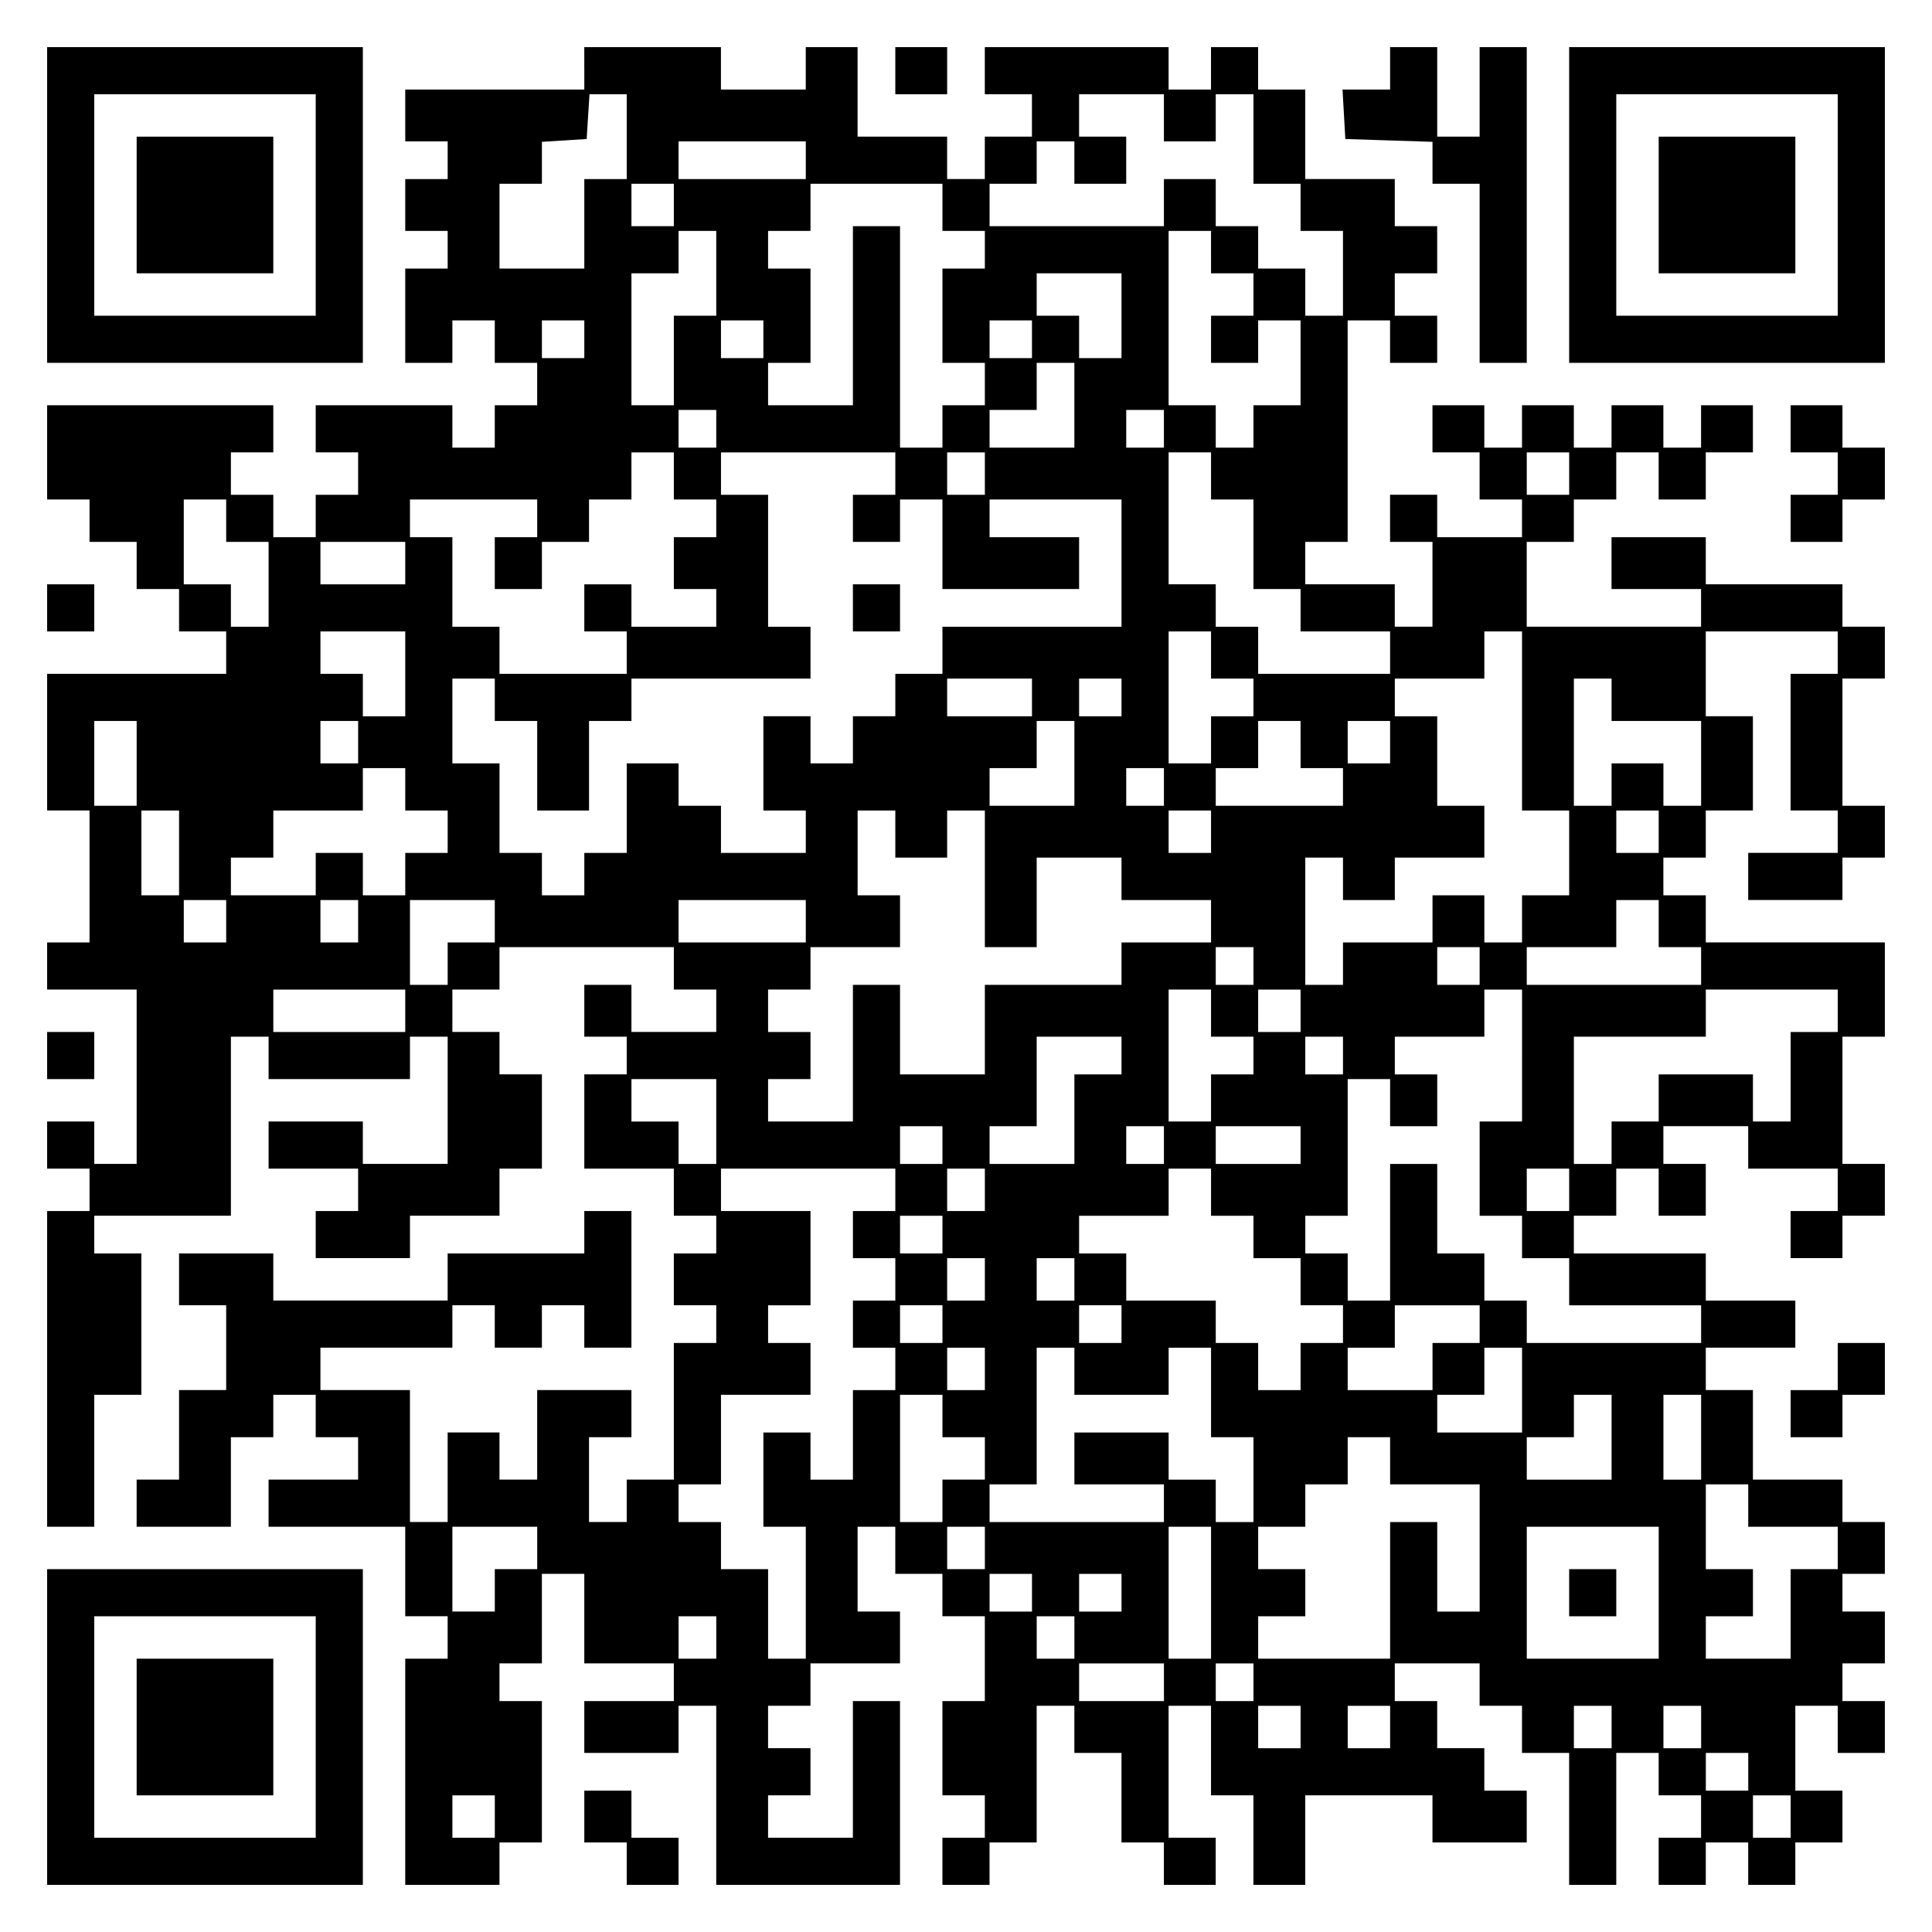 <?xml version="1.0" encoding="UTF-8" standalone="yes"?>
<svg version="1.0" xmlns="http://www.w3.org/2000/svg" width="100mm" height="100mm" viewBox="0 0 410 410" preserveAspectRatio="xMidYMid meet">
  <g transform="translate(0,410) scale(0.1,-0.1)" fill="#000000" stroke="none">
    <path d="M100 3665 l0 -335 335 0 335 0 0 335 0 335 -335 0 -335 0 0 -335z
m570 0 l0 -235 -235 0 -235 0 0 235 0 235 235 0 235 0 0 -235z"/>
    <path d="M290 3665 l0 -145 145 0 145 0 0 145 0 145 -145 0 -145 0 0 -145z"/>
    <path d="M1240 3955 l0 -45 -190 0 -190 0 0 -55 0 -55 45 0 45 0 0 -40 0 -40
-45 0 -45 0 0 -55 0 -55 45 0 45 0 0 -40 0 -40 -45 0 -45 0 0 -100 0 -100 50
0 50 0 0 45 0 45 45 0 45 0 0 -45 0 -45 45 0 45 0 0 -45 0 -45 -45 0 -45 0 0
-45 0 -45 -45 0 -45 0 0 45 0 45 -145 0 -145 0 0 -50 0 -50 45 0 45 0 0 -45 0
-45 -45 0 -45 0 0 -45 0 -45 -45 0 -45 0 0 45 0 45 -45 0 -45 0 0 45 0 45 45
0 45 0 0 50 0 50 -240 0 -240 0 0 -100 0 -100 45 0 45 0 0 -45 0 -45 50 0 50
0 0 -50 0 -50 45 0 45 0 0 -45 0 -45 50 0 50 0 0 -45 0 -45 -190 0 -190 0 0
-145 0 -145 45 0 45 0 0 -140 0 -140 -45 0 -45 0 0 -50 0 -50 95 0 95 0 0
-185 0 -185 -45 0 -45 0 0 45 0 45 -50 0 -50 0 0 -50 0 -50 45 0 45 0 0 -45 0
-45 -45 0 -45 0 0 -335 0 -335 50 0 50 0 0 140 0 140 50 0 50 0 0 150 0 150
-50 0 -50 0 0 40 0 40 145 0 145 0 0 190 0 190 40 0 40 0 0 -45 0 -45 150 0
150 0 0 45 0 45 40 0 40 0 0 -135 0 -135 -90 0 -90 0 0 45 0 45 -100 0 -100 0
0 -50 0 -50 95 0 95 0 0 -45 0 -45 -45 0 -45 0 0 -50 0 -50 100 0 100 0 0 45
0 45 95 0 95 0 0 50 0 50 45 0 45 0 0 100 0 100 -45 0 -45 0 0 45 0 45 -50 0
-50 0 0 45 0 45 50 0 50 0 0 45 0 45 185 0 185 0 0 -45 0 -45 45 0 45 0 0 -45
0 -45 -90 0 -90 0 0 50 0 50 -50 0 -50 0 0 -55 0 -55 45 0 45 0 0 -40 0 -40
-45 0 -45 0 0 -100 0 -100 95 0 95 0 0 -50 0 -50 45 0 45 0 0 -40 0 -40 -45 0
-45 0 0 -55 0 -55 45 0 45 0 0 -40 0 -40 -45 0 -45 0 0 -145 0 -145 -50 0 -50
0 0 -45 0 -45 -40 0 -40 0 0 90 0 90 45 0 45 0 0 50 0 50 -100 0 -100 0 0 -95
0 -95 -40 0 -40 0 0 50 0 50 -55 0 -55 0 0 -95 0 -95 -40 0 -40 0 0 140 0 140
-95 0 -95 0 0 45 0 45 140 0 140 0 0 45 0 45 45 0 45 0 0 -45 0 -45 50 0 50 0
0 45 0 45 45 0 45 0 0 -45 0 -45 50 0 50 0 0 145 0 145 -50 0 -50 0 0 -45 0
-45 -145 0 -145 0 0 -50 0 -50 -185 0 -185 0 0 50 0 50 -100 0 -100 0 0 -55 0
-55 50 0 50 0 0 -90 0 -90 -50 0 -50 0 0 -95 0 -95 -45 0 -45 0 0 -50 0 -50
100 0 100 0 0 95 0 95 45 0 45 0 0 45 0 45 45 0 45 0 0 -45 0 -45 45 0 45 0 0
-45 0 -45 -95 0 -95 0 0 -50 0 -50 145 0 145 0 0 -95 0 -95 45 0 45 0 0 -45 0
-45 -45 0 -45 0 0 -240 0 -240 100 0 100 0 0 45 0 45 45 0 45 0 0 150 0 150
-45 0 -45 0 0 40 0 40 45 0 45 0 0 95 0 95 45 0 45 0 0 -95 0 -95 95 0 95 0 0
-40 0 -40 -95 0 -95 0 0 -55 0 -55 100 0 100 0 0 50 0 50 40 0 40 0 0 -190 0
-190 195 0 195 0 0 195 0 195 -50 0 -50 0 0 -145 0 -145 -90 0 -90 0 0 45 0
45 45 0 45 0 0 50 0 50 -45 0 -45 0 0 45 0 45 45 0 45 0 0 45 0 45 95 0 95 0
0 55 0 55 -45 0 -45 0 0 90 0 90 40 0 40 0 0 -50 0 -50 50 0 50 0 0 -45 0 -45
45 0 45 0 0 -90 0 -90 -45 0 -45 0 0 -100 0 -100 45 0 45 0 0 -45 0 -45 -45 0
-45 0 0 -50 0 -50 50 0 50 0 0 45 0 45 50 0 50 0 0 145 0 145 40 0 40 0 0 -50
0 -50 50 0 50 0 0 -95 0 -95 45 0 45 0 0 -45 0 -45 55 0 55 0 0 50 0 50 -50 0
-50 0 0 140 0 140 45 0 45 0 0 -95 0 -95 45 0 45 0 0 -95 0 -95 55 0 55 0 0
95 0 95 135 0 135 0 0 -50 0 -50 100 0 100 0 0 55 0 55 -45 0 -45 0 0 45 0 45
-50 0 -50 0 0 50 0 50 -45 0 -45 0 0 40 0 40 90 0 90 0 0 -45 0 -45 45 0 45 0
0 -50 0 -50 50 0 50 0 0 -140 0 -140 50 0 50 0 0 140 0 140 45 0 45 0 0 -45 0
-45 45 0 45 0 0 -45 0 -45 -45 0 -45 0 0 -50 0 -50 50 0 50 0 0 45 0 45 45 0
45 0 0 -45 0 -45 50 0 50 0 0 45 0 45 50 0 50 0 0 55 0 55 -50 0 -50 0 0 90 0
90 45 0 45 0 0 -50 0 -50 50 0 50 0 0 55 0 55 -45 0 -45 0 0 40 0 40 45 0 45
0 0 55 0 55 -45 0 -45 0 0 40 0 40 45 0 45 0 0 55 0 55 -45 0 -45 0 0 45 0 45
-95 0 -95 0 0 95 0 95 -50 0 -50 0 0 45 0 45 95 0 95 0 0 50 0 50 -95 0 -95 0
0 50 0 50 -140 0 -140 0 0 40 0 40 45 0 45 0 0 50 0 50 45 0 45 0 0 -50 0 -50
50 0 50 0 0 55 0 55 -45 0 -45 0 0 40 0 40 90 0 90 0 0 -45 0 -45 95 0 95 0 0
-45 0 -45 -50 0 -50 0 0 -50 0 -50 55 0 55 0 0 45 0 45 45 0 45 0 0 55 0 55
-45 0 -45 0 0 135 0 135 45 0 45 0 0 100 0 100 -190 0 -190 0 0 50 0 50 -45 0
-45 0 0 40 0 40 45 0 45 0 0 50 0 50 50 0 50 0 0 100 0 100 -50 0 -50 0 0 90
0 90 140 0 140 0 0 -45 0 -45 -50 0 -50 0 0 -145 0 -145 50 0 50 0 0 -45 0
-45 -95 0 -95 0 0 -50 0 -50 100 0 100 0 0 45 0 45 45 0 45 0 0 55 0 55 -45 0
-45 0 0 135 0 135 45 0 45 0 0 55 0 55 -45 0 -45 0 0 45 0 45 -145 0 -145 0 0
50 0 50 -100 0 -100 0 0 -55 0 -55 95 0 95 0 0 -40 0 -40 -185 0 -185 0 0 90
0 90 50 0 50 0 0 45 0 45 45 0 45 0 0 50 0 50 45 0 45 0 0 -50 0 -50 50 0 50
0 0 50 0 50 50 0 50 0 0 50 0 50 -55 0 -55 0 0 -45 0 -45 -40 0 -40 0 0 45 0
45 -55 0 -55 0 0 -45 0 -45 -40 0 -40 0 0 45 0 45 -55 0 -55 0 0 -45 0 -45
-40 0 -40 0 0 45 0 45 -55 0 -55 0 0 -50 0 -50 50 0 50 0 0 -50 0 -50 45 0 45
0 0 -40 0 -40 -90 0 -90 0 0 45 0 45 -50 0 -50 0 0 -50 0 -50 45 0 45 0 0 -90
0 -90 -40 0 -40 0 0 45 0 45 -95 0 -95 0 0 45 0 45 45 0 45 0 0 235 0 235 45
0 45 0 0 -45 0 -45 50 0 50 0 0 50 0 50 -45 0 -45 0 0 45 0 45 45 0 45 0 0 50
0 50 -45 0 -45 0 0 50 0 50 -95 0 -95 0 0 95 0 95 -50 0 -50 0 0 45 0 45 -50
0 -50 0 0 -45 0 -45 -45 0 -45 0 0 45 0 45 -195 0 -195 0 0 -50 0 -50 50 0 50
0 0 -45 0 -45 -50 0 -50 0 0 -45 0 -45 -40 0 -40 0 0 45 0 45 -95 0 -95 0 0
95 0 95 -55 0 -55 0 0 -45 0 -45 -90 0 -90 0 0 45 0 45 -145 0 -145 0 0 -45z
m90 -145 l0 -90 -45 0 -45 0 0 -95 0 -95 -90 0 -90 0 0 90 0 90 45 0 45 0 0
44 0 45 48 3 47 3 3 48 3 47 40 0 39 0 0 -90z m1140 40 l0 -50 55 0 55 0 0 50
0 50 40 0 40 0 0 -95 0 -95 50 0 50 0 0 -50 0 -50 45 0 45 0 0 -90 0 -90 -40
0 -40 0 0 50 0 50 -50 0 -50 0 0 45 0 45 -45 0 -45 0 0 50 0 50 -55 0 -55 0 0
-50 0 -50 -185 0 -185 0 0 45 0 45 50 0 50 0 0 45 0 45 40 0 40 0 0 -45 0 -45
55 0 55 0 0 50 0 50 -50 0 -50 0 0 45 0 45 90 0 90 0 0 -50z m-760 -90 l0 -40
-135 0 -135 0 0 40 0 40 135 0 135 0 0 -40z m-280 -95 l0 -45 -45 0 -45 0 0
45 0 45 45 0 45 0 0 -45z m570 -5 l0 -50 45 0 45 0 0 -40 0 -40 -45 0 -45 0 0
-100 0 -100 45 0 45 0 0 -45 0 -45 -45 0 -45 0 0 -45 0 -45 -45 0 -45 0 0 235
0 235 -50 0 -50 0 0 -190 0 -190 -90 0 -90 0 0 45 0 45 45 0 45 0 0 100 0 100
-45 0 -45 0 0 40 0 40 45 0 45 0 0 50 0 50 140 0 140 0 0 -50z m-480 -140 l0
-90 -45 0 -45 0 0 -95 0 -95 -45 0 -45 0 0 140 0 140 50 0 50 0 0 45 0 45 40
0 40 0 0 -90z m1050 45 l0 -45 45 0 45 0 0 -45 0 -45 -45 0 -45 0 0 -50 0 -50
50 0 50 0 0 45 0 45 45 0 45 0 0 -90 0 -90 -50 0 -50 0 0 -45 0 -45 -40 0 -40
0 0 45 0 45 -50 0 -50 0 0 185 0 185 45 0 45 0 0 -45z m-190 -135 l0 -90 -45
0 -45 0 0 45 0 45 -45 0 -45 0 0 45 0 45 90 0 90 0 0 -90z m-1140 -50 l0 -40
-45 0 -45 0 0 40 0 40 45 0 45 0 0 -40z m380 0 l0 -40 -45 0 -45 0 0 40 0 40
45 0 45 0 0 -40z m570 0 l0 -40 -45 0 -45 0 0 40 0 40 45 0 45 0 0 -40z m90
-140 l0 -90 -90 0 -90 0 0 40 0 40 50 0 50 0 0 50 0 50 40 0 40 0 0 -90z
m-760 -50 l0 -40 -40 0 -40 0 0 40 0 40 40 0 40 0 0 -40z m950 0 l0 -40 -40 0
-40 0 0 40 0 40 40 0 40 0 0 -40z m-1040 -100 l0 -50 45 0 45 0 0 -40 0 -40
-45 0 -45 0 0 -55 0 -55 45 0 45 0 0 -40 0 -40 -90 0 -90 0 0 45 0 45 -50 0
-50 0 0 -50 0 -50 45 0 45 0 0 -45 0 -45 -135 0 -135 0 0 50 0 50 -50 0 -50 0
0 95 0 95 -45 0 -45 0 0 40 0 40 135 0 135 0 0 -40 0 -40 -45 0 -45 0 0 -55 0
-55 50 0 50 0 0 50 0 50 50 0 50 0 0 45 0 45 45 0 45 0 0 50 0 50 45 0 45 0 0
-50z m470 5 l0 -45 -45 0 -45 0 0 -50 0 -50 50 0 50 0 0 45 0 45 45 0 45 0 0
-95 0 -95 145 0 145 0 0 55 0 55 -95 0 -95 0 0 40 0 40 140 0 140 0 0 -135 0
-135 -190 0 -190 0 0 -50 0 -50 -50 0 -50 0 0 -45 0 -45 -45 0 -45 0 0 -50 0
-50 -45 0 -45 0 0 50 0 50 -50 0 -50 0 0 -100 0 -100 45 0 45 0 0 -45 0 -45
-90 0 -90 0 0 50 0 50 -45 0 -45 0 0 45 0 45 -55 0 -55 0 0 -95 0 -95 -45 0
-45 0 0 -45 0 -45 -45 0 -45 0 0 45 0 45 -45 0 -45 0 0 95 0 95 -50 0 -50 0 0
90 0 90 45 0 45 0 0 -45 0 -45 45 0 45 0 0 -95 0 -95 55 0 55 0 0 95 0 95 45
0 45 0 0 45 0 45 190 0 190 0 0 55 0 55 -45 0 -45 0 0 140 0 140 -50 0 -50 0
0 45 0 45 185 0 185 0 0 -45z m190 0 l0 -45 -40 0 -40 0 0 45 0 45 40 0 40 0
0 -45z m480 -5 l0 -50 45 0 45 0 0 -95 0 -95 50 0 50 0 0 -45 0 -45 95 0 95 0
0 -45 0 -45 -140 0 -140 0 0 50 0 50 -45 0 -45 0 0 45 0 45 -50 0 -50 0 0 140
0 140 45 0 45 0 0 -50z m760 5 l0 -45 -45 0 -45 0 0 45 0 45 45 0 45 0 0 -45z
m-2850 -100 l0 -45 45 0 45 0 0 -90 0 -90 -40 0 -40 0 0 45 0 45 -50 0 -50 0
0 90 0 90 45 0 45 0 0 -45z m380 -90 l0 -45 -90 0 -90 0 0 45 0 45 90 0 90 0
0 -45z m0 -235 l0 -90 -45 0 -45 0 0 45 0 45 -45 0 -45 0 0 45 0 45 90 0 90 0
0 -90z m1710 40 l0 -50 45 0 45 0 0 -40 0 -40 -45 0 -45 0 0 -50 0 -50 -45 0
-45 0 0 140 0 140 45 0 45 0 0 -50z m660 -140 l0 -190 50 0 50 0 0 -90 0 -90
-50 0 -50 0 0 -50 0 -50 -40 0 -40 0 0 50 0 50 -55 0 -55 0 0 -50 0 -50 -95 0
-95 0 0 -45 0 -45 -40 0 -40 0 0 135 0 135 40 0 40 0 0 -45 0 -45 55 0 55 0 0
45 0 45 95 0 95 0 0 55 0 55 -50 0 -50 0 0 95 0 95 -45 0 -45 0 0 40 0 40 95
0 95 0 0 50 0 50 40 0 40 0 0 -190z m-1040 50 l0 -40 -90 0 -90 0 0 40 0 40
90 0 90 0 0 -40z m190 0 l0 -40 -45 0 -45 0 0 40 0 40 45 0 45 0 0 -40z m1040
-5 l0 -45 95 0 95 0 0 -90 0 -90 -40 0 -40 0 0 45 0 45 -55 0 -55 0 0 -45 0
-45 -40 0 -40 0 0 135 0 135 40 0 40 0 0 -45z m-3130 -135 l0 -90 -45 0 -45 0
0 90 0 90 45 0 45 0 0 -90z m470 45 l0 -45 -40 0 -40 0 0 45 0 45 40 0 40 0 0
-45z m1520 -45 l0 -90 -90 0 -90 0 0 40 0 40 50 0 50 0 0 50 0 50 40 0 40 0 0
-90z m480 40 l0 -50 45 0 45 0 0 -40 0 -40 -135 0 -135 0 0 40 0 40 45 0 45 0
0 50 0 50 45 0 45 0 0 -50z m190 5 l0 -45 -45 0 -45 0 0 45 0 45 45 0 45 0 0
-45z m-2090 -100 l0 -45 45 0 45 0 0 -45 0 -45 -45 0 -45 0 0 -45 0 -45 -45 0
-45 0 0 45 0 45 -50 0 -50 0 0 -45 0 -45 -90 0 -90 0 0 40 0 40 45 0 45 0 0
50 0 50 95 0 95 0 0 45 0 45 45 0 45 0 0 -45z m1610 5 l0 -40 -40 0 -40 0 0
40 0 40 40 0 40 0 0 -40z m-2090 -140 l0 -90 -40 0 -40 0 0 90 0 90 40 0 40 0
0 -90z m1520 40 l0 -50 55 0 55 0 0 50 0 50 40 0 40 0 0 -145 0 -145 55 0 55
0 0 95 0 95 90 0 90 0 0 -45 0 -45 95 0 95 0 0 -45 0 -45 -95 0 -95 0 0 -45 0
-45 -145 0 -145 0 0 -95 0 -95 -90 0 -90 0 0 95 0 95 -50 0 -50 0 0 -145 0
-145 -90 0 -90 0 0 45 0 45 45 0 45 0 0 50 0 50 -45 0 -45 0 0 45 0 45 45 0
45 0 0 45 0 45 95 0 95 0 0 55 0 55 -45 0 -45 0 0 90 0 90 40 0 40 0 0 -50z
m670 5 l0 -45 -45 0 -45 0 0 45 0 45 45 0 45 0 0 -45z m950 0 l0 -45 -45 0
-45 0 0 45 0 45 45 0 45 0 0 -45z m-3040 -190 l0 -45 -45 0 -45 0 0 45 0 45
45 0 45 0 0 -45z m280 0 l0 -45 -40 0 -40 0 0 45 0 45 40 0 40 0 0 -45z m290
0 l0 -45 -50 0 -50 0 0 -45 0 -45 -40 0 -40 0 0 90 0 90 90 0 90 0 0 -45z
m660 0 l0 -45 -135 0 -135 0 0 45 0 45 135 0 135 0 0 -45z m1810 -5 l0 -50 45
0 45 0 0 -40 0 -40 -185 0 -185 0 0 40 0 40 95 0 95 0 0 50 0 50 45 0 45 0 0
-50z m-860 -90 l0 -40 -40 0 -40 0 0 40 0 40 40 0 40 0 0 -40z m480 0 l0 -40
-45 0 -45 0 0 40 0 40 45 0 45 0 0 -40z m-2280 -95 l0 -45 -140 0 -140 0 0 45
0 45 140 0 140 0 0 -45z m1710 -5 l0 -50 45 0 45 0 0 -40 0 -40 -45 0 -45 0 0
-50 0 -50 -45 0 -45 0 0 140 0 140 45 0 45 0 0 -50z m190 5 l0 -45 -45 0 -45
0 0 45 0 45 45 0 45 0 0 -45z m470 -95 l0 -140 -45 0 -45 0 0 -100 0 -100 45
0 45 0 0 -45 0 -45 50 0 50 0 0 -50 0 -50 140 0 140 0 0 -40 0 -40 -185 0
-185 0 0 45 0 45 -45 0 -45 0 0 50 0 50 -50 0 -50 0 0 95 0 95 -50 0 -50 0 0
-145 0 -145 -45 0 -45 0 0 50 0 50 -45 0 -45 0 0 40 0 40 45 0 45 0 0 145 0
145 45 0 45 0 0 -50 0 -50 50 0 50 0 0 55 0 55 -45 0 -45 0 0 40 0 40 95 0 95
0 0 50 0 50 40 0 40 0 0 -140z m670 95 l0 -45 -50 0 -50 0 0 -95 0 -95 -40 0
-40 0 0 50 0 50 -100 0 -100 0 0 -50 0 -50 -50 0 -50 0 0 -45 0 -45 -40 0 -40
0 0 135 0 135 140 0 140 0 0 50 0 50 140 0 140 0 0 -45z m-1520 -95 l0 -40
-50 0 -50 0 0 -95 0 -95 -90 0 -90 0 0 40 0 40 50 0 50 0 0 95 0 95 90 0 90 0
0 -40z m470 0 l0 -40 -40 0 -40 0 0 40 0 40 40 0 40 0 0 -40z m-1330 -140 l0
-90 -40 0 -40 0 0 45 0 45 -50 0 -50 0 0 45 0 45 90 0 90 0 0 -90z m480 -50
l0 -40 -45 0 -45 0 0 40 0 40 45 0 45 0 0 -40z m470 0 l0 -40 -40 0 -40 0 0
40 0 40 40 0 40 0 0 -40z m290 0 l0 -40 -90 0 -90 0 0 40 0 40 90 0 90 0 0
-40z m-860 -95 l0 -45 -45 0 -45 0 0 -50 0 -50 45 0 45 0 0 -45 0 -45 -45 0
-45 0 0 -50 0 -50 45 0 45 0 0 -45 0 -45 -45 0 -45 0 0 -95 0 -95 -45 0 -45 0
0 50 0 50 -50 0 -50 0 0 -100 0 -100 45 0 45 0 0 -140 0 -140 -40 0 -40 0 0
95 0 95 -50 0 -50 0 0 50 0 50 -45 0 -45 0 0 40 0 40 45 0 45 0 0 95 0 95 95
0 95 0 0 55 0 55 -45 0 -45 0 0 40 0 40 45 0 45 0 0 100 0 100 -95 0 -95 0 0
45 0 45 185 0 185 0 0 -45z m190 0 l0 -45 -40 0 -40 0 0 45 0 45 40 0 40 0 0
-45z m480 -5 l0 -50 45 0 45 0 0 -45 0 -45 50 0 50 0 0 -50 0 -50 45 0 45 0 0
-40 0 -40 -45 0 -45 0 0 -50 0 -50 -45 0 -45 0 0 50 0 50 -45 0 -45 0 0 45 0
45 -95 0 -95 0 0 50 0 50 -50 0 -50 0 0 40 0 40 95 0 95 0 0 50 0 50 45 0 45
0 0 -50z m760 5 l0 -45 -45 0 -45 0 0 45 0 45 45 0 45 0 0 -45z m-1330 -95 l0
-40 -45 0 -45 0 0 40 0 40 45 0 45 0 0 -40z m90 -95 l0 -45 -40 0 -40 0 0 45
0 45 40 0 40 0 0 -45z m190 0 l0 -45 -40 0 -40 0 0 45 0 45 40 0 40 0 0 -45z
m-280 -95 l0 -40 -45 0 -45 0 0 40 0 40 45 0 45 0 0 -40z m380 0 l0 -40 -45 0
-45 0 0 40 0 40 45 0 45 0 0 -40z m760 0 l0 -40 -50 0 -50 0 0 -50 0 -50 -90
0 -90 0 0 45 0 45 50 0 50 0 0 45 0 45 90 0 90 0 0 -40z m-1050 -95 l0 -45
-40 0 -40 0 0 45 0 45 40 0 40 0 0 -45z m190 -5 l0 -50 100 0 100 0 0 50 0 50
45 0 45 0 0 -95 0 -95 45 0 45 0 0 -90 0 -90 -40 0 -40 0 0 45 0 45 -50 0 -50
0 0 50 0 50 -100 0 -100 0 0 -55 0 -55 95 0 95 0 0 -40 0 -40 -185 0 -185 0 0
40 0 40 50 0 50 0 0 145 0 145 40 0 40 0 0 -50z m950 -40 l0 -90 -90 0 -90 0
0 40 0 40 50 0 50 0 0 50 0 50 40 0 40 0 0 -90z m-1230 -55 l0 -45 45 0 45 0
0 -45 0 -45 -45 0 -45 0 0 -45 0 -45 -45 0 -45 0 0 135 0 135 45 0 45 0 0 -45z
m1420 -45 l0 -90 -90 0 -90 0 0 45 0 45 50 0 50 0 0 45 0 45 40 0 40 0 0 -90z
m190 0 l0 -90 -40 0 -40 0 0 90 0 90 40 0 40 0 0 -90z m-660 -50 l0 -50 95 0
95 0 0 -135 0 -135 -45 0 -45 0 0 95 0 95 -50 0 -50 0 0 -145 0 -145 -140 0
-140 0 0 45 0 45 50 0 50 0 0 50 0 50 -50 0 -50 0 0 45 0 45 50 0 50 0 0 45 0
45 45 0 45 0 0 50 0 50 45 0 45 0 0 -50z m760 -95 l0 -45 95 0 95 0 0 -45 0
-45 -50 0 -50 0 0 -95 0 -95 -90 0 -90 0 0 45 0 45 50 0 50 0 0 50 0 50 -50 0
-50 0 0 90 0 90 45 0 45 0 0 -45z m-2570 -90 l0 -45 -45 0 -45 0 0 -45 0 -45
-45 0 -45 0 0 90 0 90 90 0 90 0 0 -45z m950 0 l0 -45 -40 0 -40 0 0 45 0 45
40 0 40 0 0 -45z m480 -95 l0 -140 -45 0 -45 0 0 140 0 140 45 0 45 0 0 -140z
m950 0 l0 -140 -140 0 -140 0 0 140 0 140 140 0 140 0 0 -140z m-1330 0 l0
-40 -45 0 -45 0 0 40 0 40 45 0 45 0 0 -40z m190 0 l0 -40 -45 0 -45 0 0 40 0
40 45 0 45 0 0 -40z m-860 -95 l0 -45 -40 0 -40 0 0 45 0 45 40 0 40 0 0 -45z
m760 0 l0 -45 -40 0 -40 0 0 45 0 45 40 0 40 0 0 -45z m190 -95 l0 -40 -90 0
-90 0 0 40 0 40 90 0 90 0 0 -40z m190 0 l0 -40 -40 0 -40 0 0 40 0 40 40 0
40 0 0 -40z m100 -95 l0 -45 -45 0 -45 0 0 45 0 45 45 0 45 0 0 -45z m190 0
l0 -45 -45 0 -45 0 0 45 0 45 45 0 45 0 0 -45z m470 0 l0 -45 -40 0 -40 0 0
45 0 45 40 0 40 0 0 -45z m190 0 l0 -45 -40 0 -40 0 0 45 0 45 40 0 40 0 0
-45z m100 -95 l0 -40 -45 0 -45 0 0 40 0 40 45 0 45 0 0 -40z m-2660 -95 l0
-45 -45 0 -45 0 0 45 0 45 45 0 45 0 0 -45z m2750 0 l0 -45 -40 0 -40 0 0 45
0 45 40 0 40 0 0 -45z"/>
    <path d="M1810 2810 l0 -50 50 0 50 0 0 50 0 50 -50 0 -50 0 0 -50z"/>
    <path d="M3330 720 l0 -50 50 0 50 0 0 50 0 50 -50 0 -50 0 0 -50z"/>
    <path d="M1900 3950 l0 -50 55 0 55 0 0 50 0 50 -55 0 -55 0 0 -50z"/>
    <path d="M2950 3955 l0 -45 -51 0 -50 0 3 -52 3 -53 93 -3 92 -3 0 -44 0 -45
50 0 50 0 0 -190 0 -190 50 0 50 0 0 335 0 335 -50 0 -50 0 0 -95 0 -95 -45 0
-45 0 0 95 0 95 -50 0 -50 0 0 -45z"/>
    <path d="M3330 3665 l0 -335 335 0 335 0 0 335 0 335 -335 0 -335 0 0 -335z
m570 0 l0 -235 -235 0 -235 0 0 235 0 235 235 0 235 0 0 -235z"/>
    <path d="M3520 3665 l0 -145 145 0 145 0 0 145 0 145 -145 0 -145 0 0 -145z"/>
    <path d="M3800 3190 l0 -50 50 0 50 0 0 -45 0 -45 -50 0 -50 0 0 -50 0 -50 55
0 55 0 0 45 0 45 45 0 45 0 0 55 0 55 -45 0 -45 0 0 45 0 45 -55 0 -55 0 0
-50z"/>
    <path d="M100 2810 l0 -50 50 0 50 0 0 50 0 50 -50 0 -50 0 0 -50z"/>
    <path d="M100 1860 l0 -50 50 0 50 0 0 50 0 50 -50 0 -50 0 0 -50z"/>
    <path d="M3900 1200 l0 -50 -50 0 -50 0 0 -50 0 -50 55 0 55 0 0 45 0 45 45 0
45 0 0 55 0 55 -50 0 -50 0 0 -50z"/>
    <path d="M100 435 l0 -335 335 0 335 0 0 335 0 335 -335 0 -335 0 0 -335z
m570 0 l0 -235 -235 0 -235 0 0 235 0 235 235 0 235 0 0 -235z"/>
    <path d="M290 435 l0 -145 145 0 145 0 0 145 0 145 -145 0 -145 0 0 -145z"/>
    <path d="M1240 245 l0 -55 45 0 45 0 0 -45 0 -45 55 0 55 0 0 50 0 50 -50 0
-50 0 0 50 0 50 -50 0 -50 0 0 -55z"/>
  </g>
</svg>